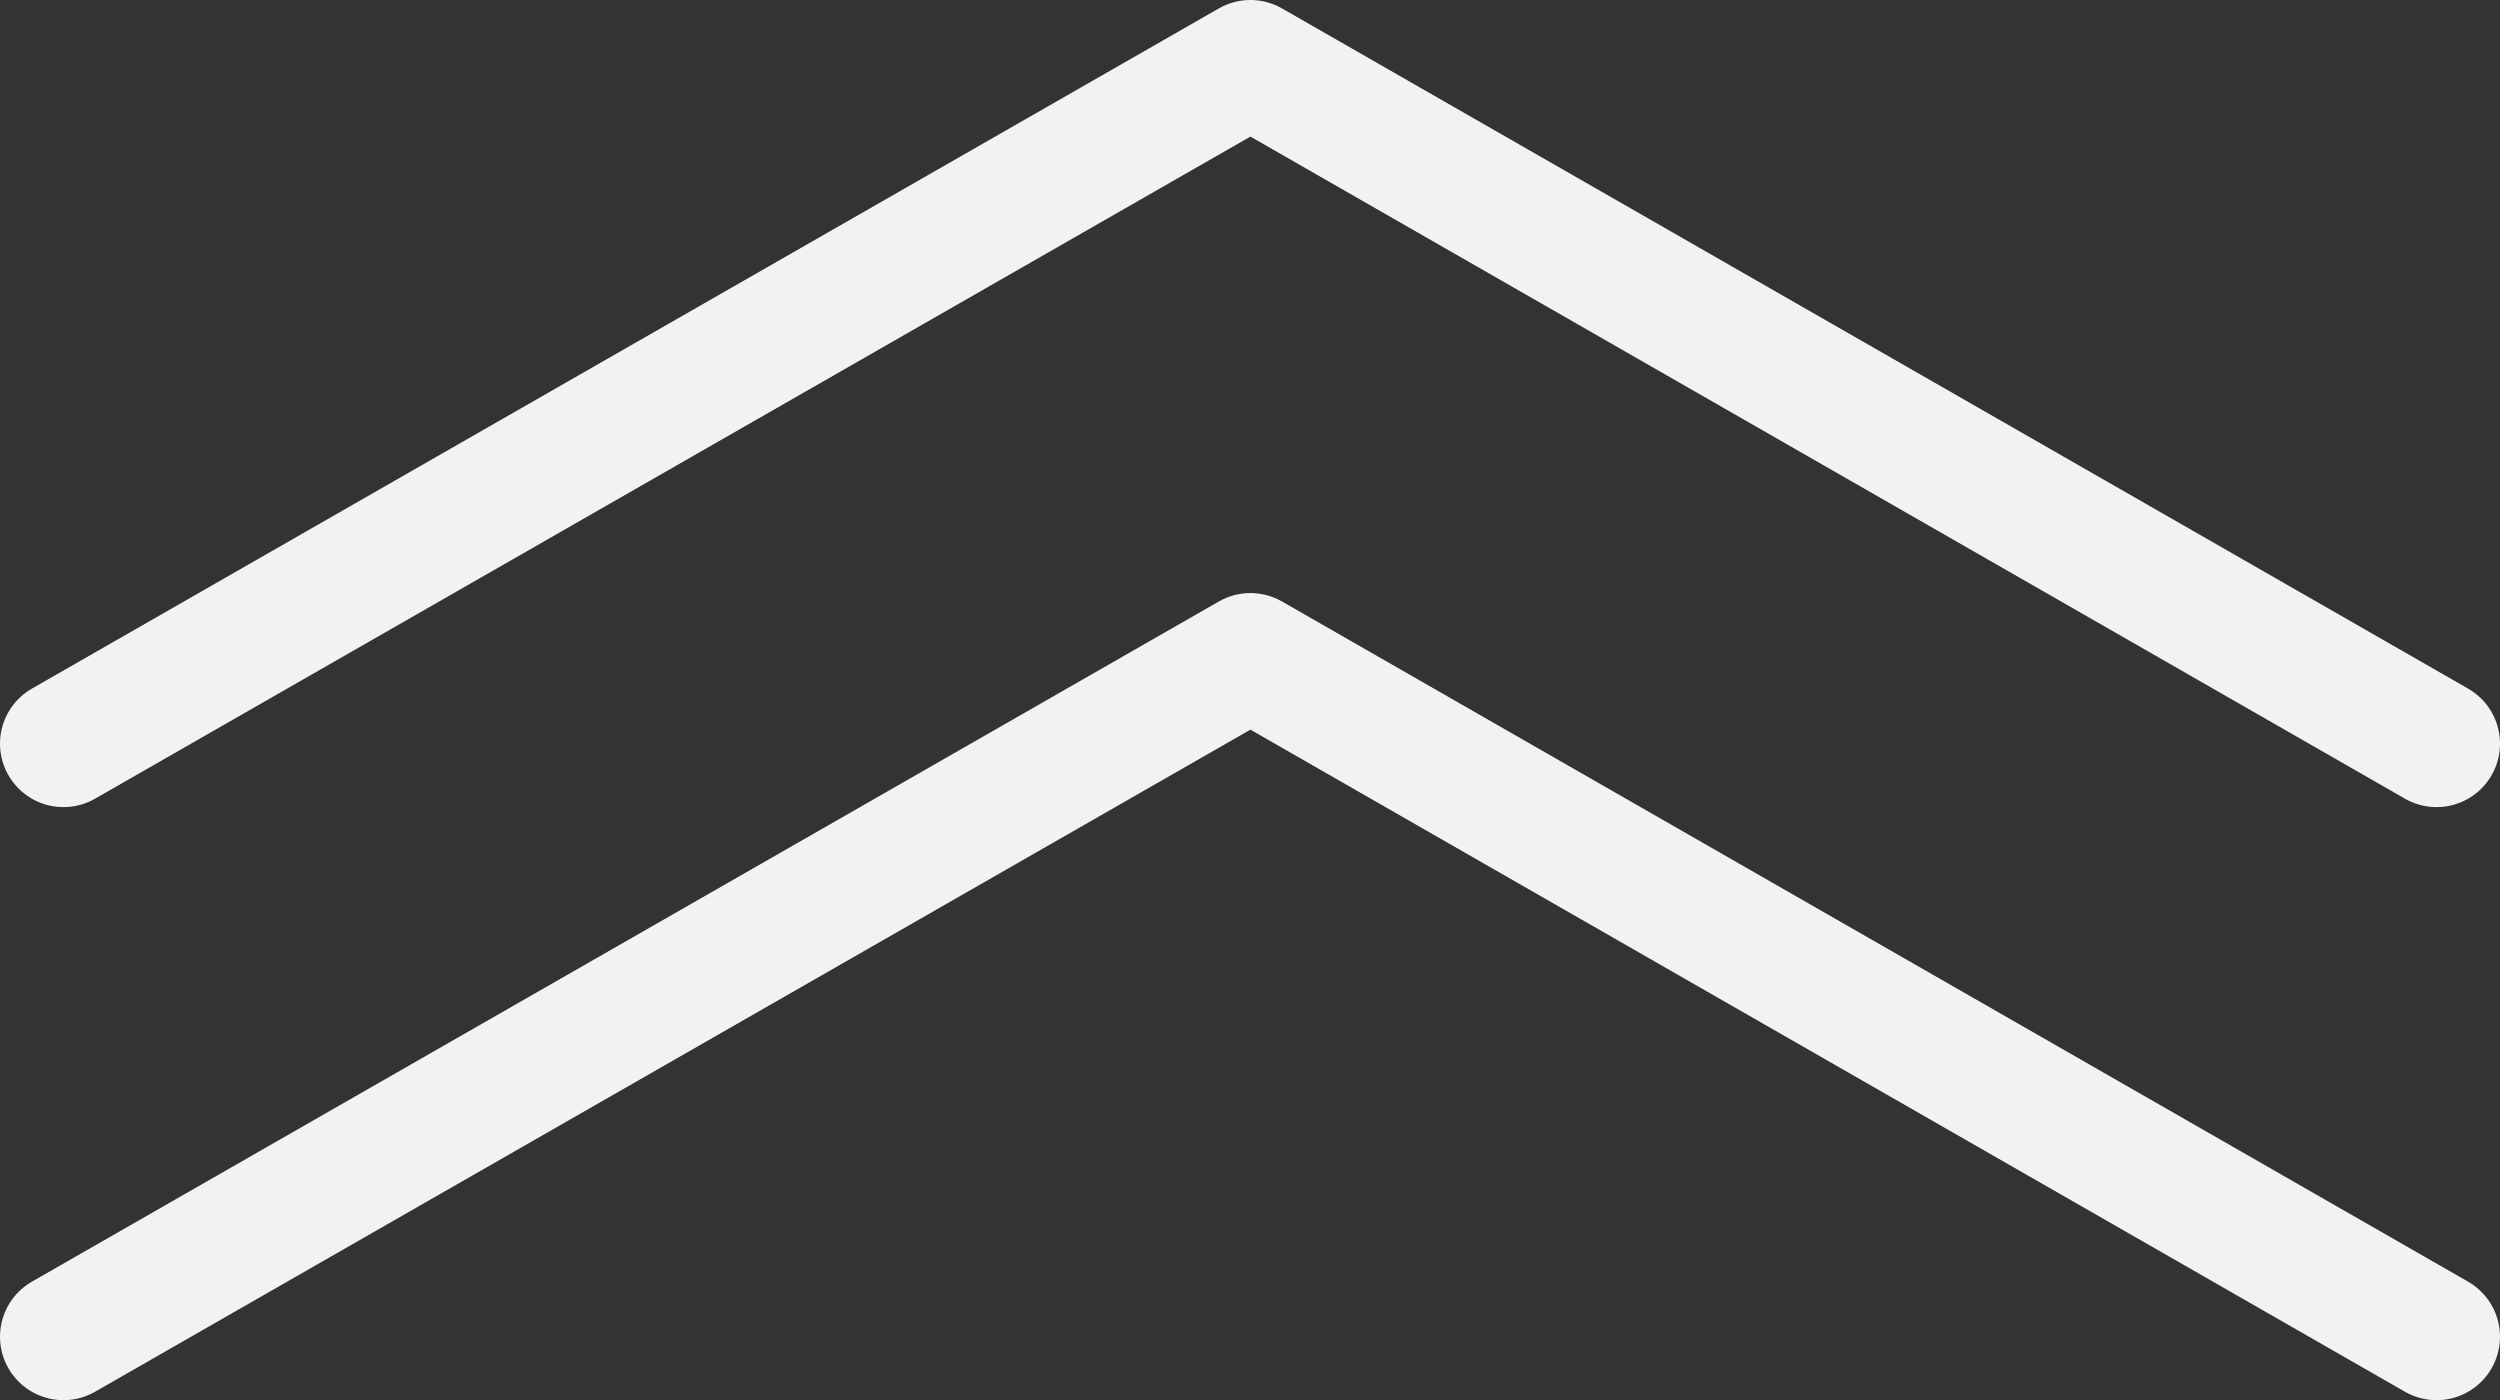 <svg xmlns="http://www.w3.org/2000/svg" viewBox="0 0 29.55 16.55"><rect x="0" y="0" width="29.55" height="16.55" fill="#333333" stroke="none"/><defs><style>.cls-1{fill:none;stroke:#f2f2f2;stroke-linecap:round;stroke-linejoin:round;stroke-width:1.5px;}</style></defs><title>icon-angle-double-up</title><g id="Layer_2" data-name="Layer 2"><g id="Layer_1-2" data-name="Layer 1"><polyline class="cls-1" points="0.75 8.79 14.78 0.75 28.8 8.79"/><polyline class="cls-1" points="0.75 15.8 14.78 7.76 28.8 15.8"/></g></g></svg>